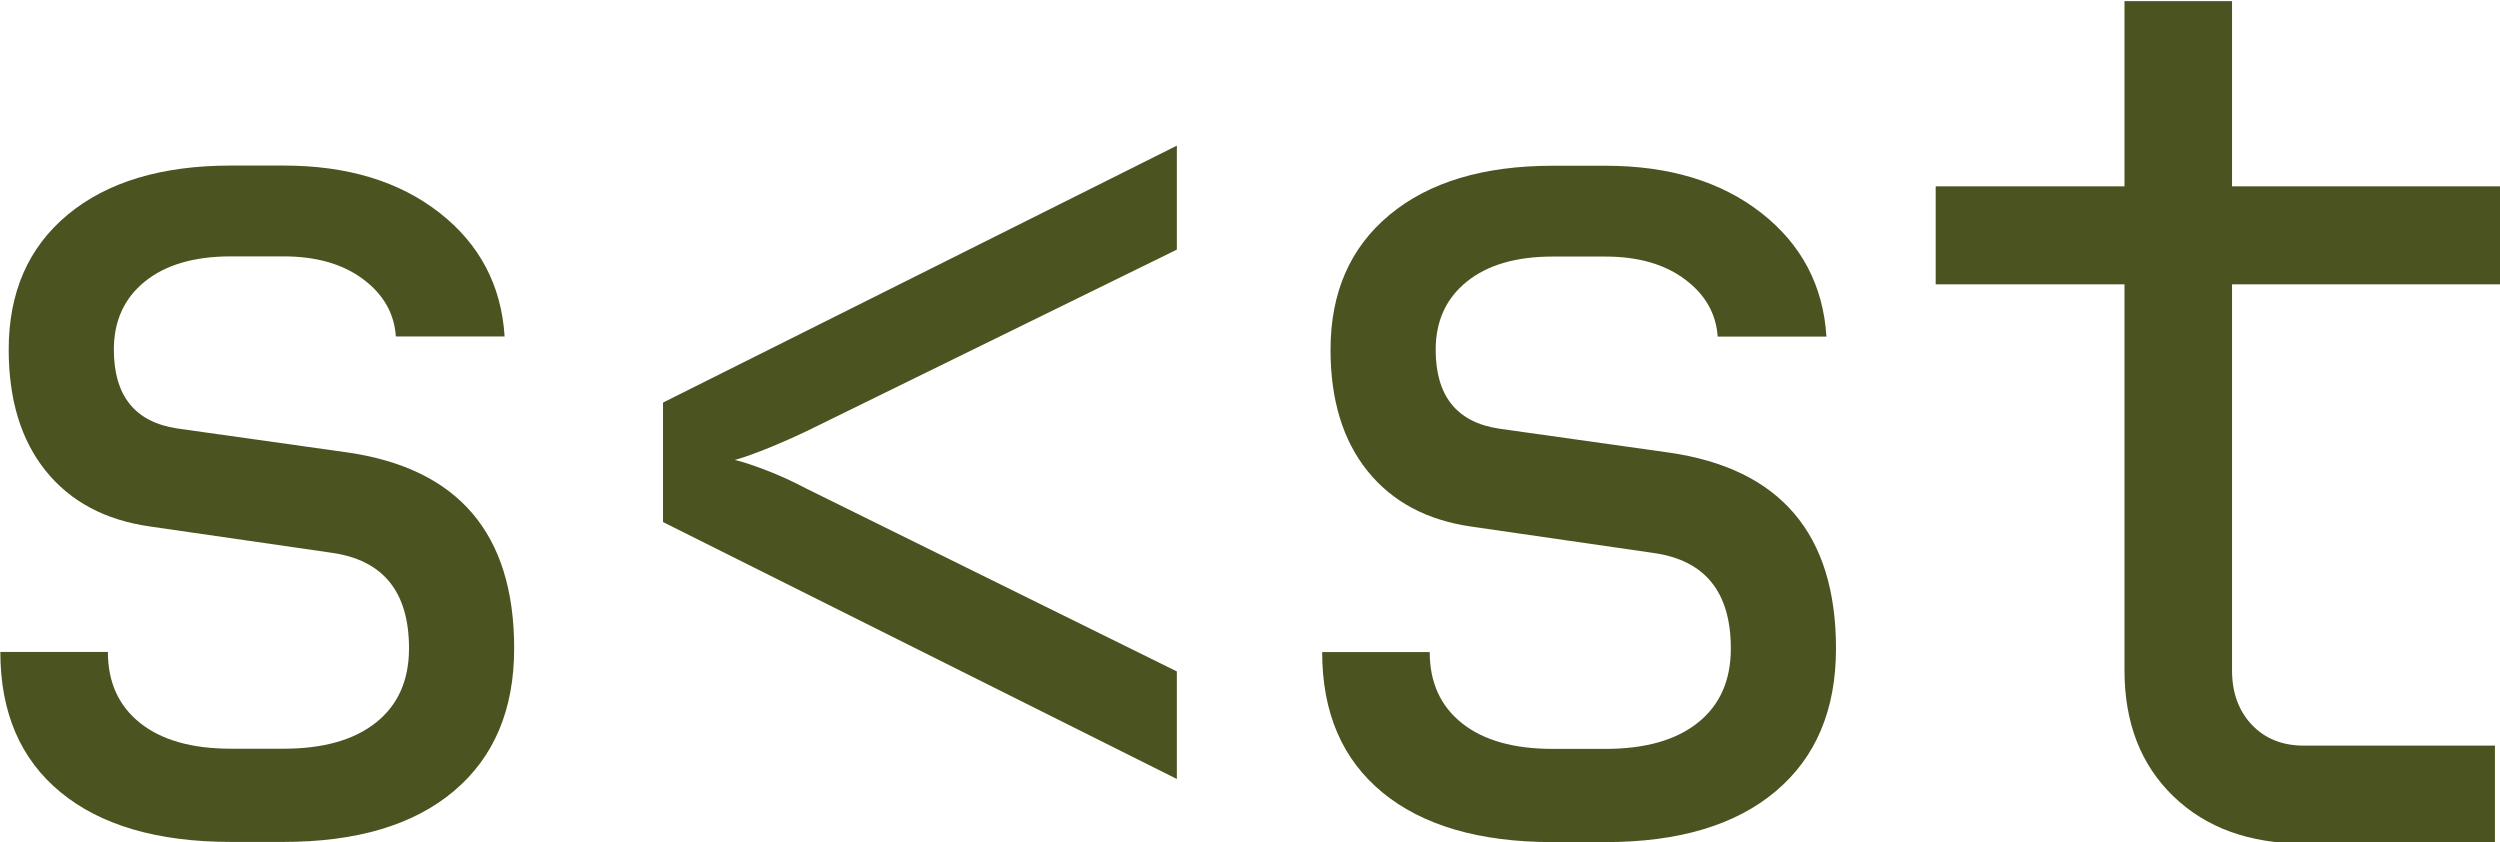 <?xml version="1.0" encoding="UTF-8" standalone="no"?>
<svg
   width="2200.534"
   height="741.276"
   viewBox="0 0 2200.534 741.276"
   version="1.1"
   xml:space="preserve"
   style="clip-rule:evenodd;fill-rule:evenodd;stroke-linejoin:round;stroke-miterlimit:2"
   id="svg5"
   sodipodi:docname="logo_military_green_4B5320_linear_NEW_NEW.svg"
   inkscape:export-filename="n.svg"
   inkscape:export-xdpi="96"
   inkscape:export-ydpi="96"
   inkscape:version="1.4.2 (ebf0e940, 2025-05-08)"
   xmlns:inkscape="http://www.inkscape.org/namespaces/inkscape"
   xmlns:sodipodi="http://sodipodi.sourceforge.net/DTD/sodipodi-0.dtd"
   xmlns="http://www.w3.org/2000/svg"
   xmlns:svg="http://www.w3.org/2000/svg"><defs
   id="defs5" /><sodipodi:namedview
   id="namedview5"
   pagecolor="#ffffff"
   bordercolor="#000000"
   borderopacity="0.25"
   inkscape:showpageshadow="2"
   inkscape:pageopacity="0.0"
   inkscape:pagecheckerboard="0"
   inkscape:deskcolor="#d1d1d1"
   inkscape:zoom="0.20025762"
   inkscape:cx="466.89859"
   inkscape:cy="576.75709"
   inkscape:window-width="1800"
   inkscape:window-height="1052"
   inkscape:window-x="0"
   inkscape:window-y="40"
   inkscape:window-maximized="1"
   inkscape:current-layer="g5" />
    <g
   transform="matrix(1.753,0,0,1.753,-685.311,-2760.523)"
   id="g5"
   inkscape:export-filename="g5.svg"
   inkscape:export-xdpi="96"
   inkscape:export-ydpi="96">
        <g
   transform="matrix(0.892,0,0,0.892,-161.232,384.053)"
   id="g1"
   inkscape:export-filename="g1.svg"
   inkscape:export-xdpi="96"
   inkscape:export-ydpi="96">
            <path
   d="m 749.033,1808.78 c -41.256,0 -73.207,-9.31 -95.854,-27.92 -22.646,-18.61 -33.969,-44.95 -33.969,-79.04 h 60.539 c 0,17.05 6.054,30.39 18.162,40.03 12.108,9.64 29.149,14.46 51.122,14.46 h 29.597 c 22.422,0 39.799,-4.93 52.131,-14.8 12.332,-9.86 18.498,-23.77 18.498,-41.7 0,-31.84 -14.574,-49.78 -43.722,-53.82 l -102.245,-14.8 c -25.112,-3.58 -44.619,-14.01 -58.521,-31.27 -13.901,-17.27 -20.852,-40.03 -20.852,-68.28 0,-32.29 11.099,-57.62 33.296,-76.01 22.198,-18.38 52.804,-27.58 91.818,-27.58 h 29.597 c 35.875,0 65.136,8.86 87.782,26.57 22.646,17.72 34.866,40.92 36.66,69.62 H 841.86 c -0.897,-13 -7.063,-23.76 -18.498,-32.29 -11.435,-8.52 -26.346,-12.78 -44.732,-12.78 h -29.597 c -20.628,0 -36.772,4.71 -48.431,14.13 -11.66,9.42 -17.489,22.2 -17.489,38.34 0,26.01 11.883,40.81 35.651,44.4 l 95.517,13.45 c 62.782,8.97 94.172,45.74 94.172,110.32 0,34.53 -11.323,61.32 -33.969,80.38 -22.646,19.06 -54.597,28.59 -95.854,28.59 z"
   style="fill:#4b5320;fill-rule:nonzero"
   id="path1" />
        </g>
        <g
   transform="matrix(0.892,0,0,0.892,-188.492,396.256)"
   id="g2">
            <path
   d="m 1312.05,1759.67 -289.24,-144.62 v -67.26 l 289.24,-144.63 v 58.52 l -208.53,102.25 c -8.52,4.04 -16.48,7.51 -23.88,10.43 -7.39,2.91 -12.89,4.82 -16.48,5.71 4.04,0.9 9.87,2.81 17.49,5.72 7.63,2.92 15.25,6.39 22.87,10.43 l 208.53,102.91 z"
   style="fill:#4b5320;fill-rule:nonzero"
   id="path2" />
        </g>
        <g
   transform="matrix(0.892,0,0,0.892,502.482,-215.865)"
   id="g3">
            <path
   d="m 749.033,2481.44 c -41.256,0 -73.207,-9.31 -95.854,-27.92 -22.646,-18.61 -33.969,-44.96 -33.969,-79.04 h 60.539 c 0,17.04 6.054,30.39 18.162,40.03 12.108,9.64 29.149,14.46 51.122,14.46 h 29.597 c 22.422,0 39.799,-4.93 52.131,-14.8 12.332,-9.87 18.498,-23.77 18.498,-41.7 0,-31.84 -14.574,-49.78 -43.722,-53.82 l -102.245,-14.8 c -25.112,-3.58 -44.619,-14.01 -58.521,-31.27 -13.901,-17.27 -20.852,-40.03 -20.852,-68.28 0,-32.29 11.099,-57.62 33.296,-76.01 22.198,-18.39 52.804,-27.58 91.818,-27.58 h 29.597 c 35.875,0 65.136,8.86 87.782,26.57 22.646,17.71 34.866,40.92 36.66,69.62 H 841.86 c -0.897,-13 -7.063,-23.77 -18.498,-32.29 -11.435,-8.52 -26.346,-12.78 -44.732,-12.78 h -29.597 c -20.628,0 -36.772,4.71 -48.431,14.13 -11.66,9.42 -17.489,22.2 -17.489,38.34 0,26.01 11.883,40.81 35.651,44.4 l 95.517,13.45 c 62.782,8.97 94.172,45.74 94.172,110.32 0,34.52 -11.323,61.32 -33.969,80.38 -22.646,19.06 -54.597,28.59 -95.854,28.59 z"
   style="fill:#4b5320;fill-rule:nonzero"
   id="path3" />
        </g>
        <g
   transform="matrix(0.892,0,0,0.892,473.339,-210.313)"
   id="g4">
            <path
   d="m 1204.42,2476.05 c -30.49,0 -54.93,-8.85 -73.32,-26.57 -18.38,-17.71 -27.58,-41.36 -27.58,-70.96 V 2161.25 H 997.244 v -55.16 h 106.276 v -104.26 h 60.54 v 104.26 h 151.35 v 55.16 h -151.35 v 217.27 c 0,12.56 3.7,22.76 11.1,30.6 7.4,7.85 17.16,11.78 29.26,11.78 h 107.63 v 55.15 z"
   style="fill:#4b5320;fill-rule:nonzero"
   id="path4" />
        </g>
    </g>
</svg>
